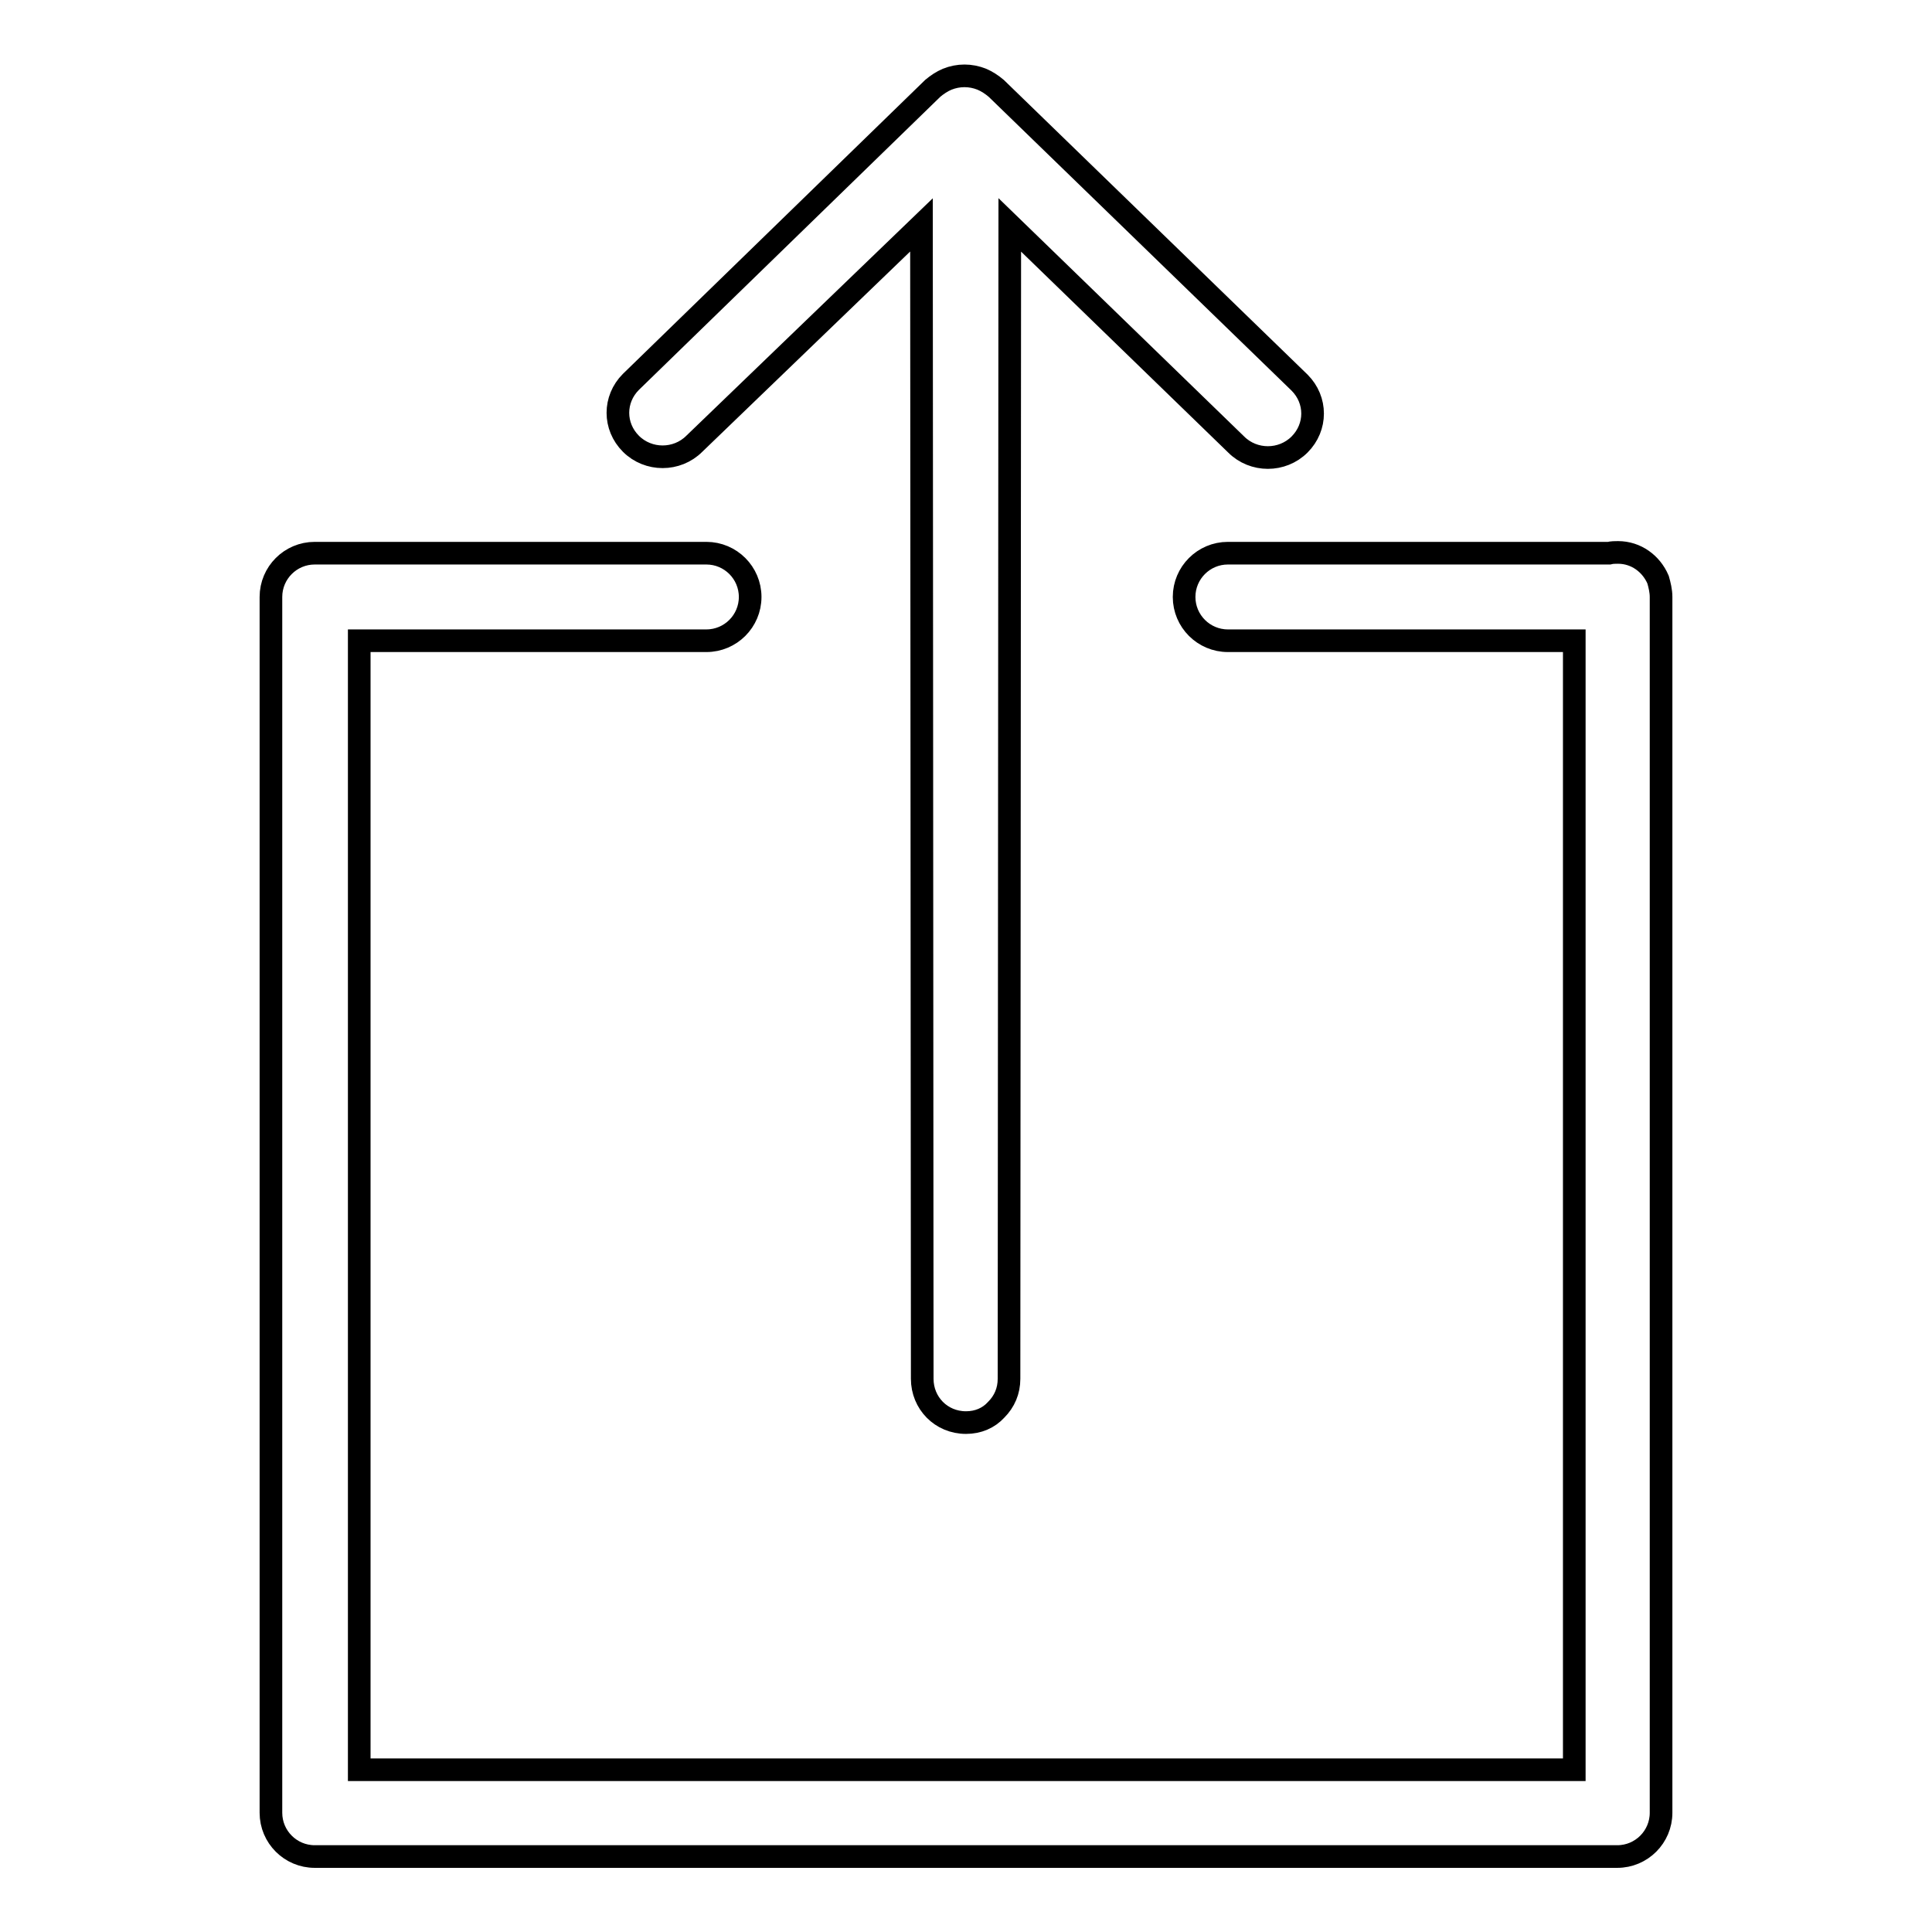 <?xml version="1.0" encoding="utf-8"?>
<!-- Svg Vector Icons : http://www.onlinewebfonts.com/icon -->
<!DOCTYPE svg PUBLIC "-//W3C//DTD SVG 1.1//EN" "http://www.w3.org/Graphics/SVG/1.1/DTD/svg11.dtd">
<svg version="1.1" xmlns="http://www.w3.org/2000/svg" xmlns:xlink="http://www.w3.org/1999/xlink" x="0px" y="0px" viewBox="0 0 256 256" enable-background="new 0 0 256 256" xml:space="preserve">
<g><g><path stroke-width="3" fill-opacity="0" stroke="#000000"  d="M92,58.8l30.1-29l0.1,152.9c0,3.2,2.5,5.8,5.8,5.8c1.6,0,3-0.6,4-1.7c1.1-1.1,1.7-2.5,1.7-4.1l0.1-152.9l30,29.1c2.3,2.3,6.1,2.3,8.4,0c2.3-2.3,2.3-5.9,0-8.2l-40.2-39l0,0c-0.6-0.5-1.2-0.9-1.9-1.2c-1.5-0.6-3.1-0.6-4.6,0c-0.7,0.3-1.3,0.7-1.9,1.2c0,0,0,0,0,0L83.6,50.6c-2.3,2.3-2.3,5.9,0,8.2C85.9,61.1,89.7,61.1,92,58.8z M219.7,76.8c-0.9-2.1-2.9-3.6-5.3-3.6c-0.4,0-0.8,0-1.2,0.1h-50.5c-3.2,0-5.8,2.6-5.8,5.8c0,3.2,2.6,5.8,5.8,5.8h45.9v149.6h-161V84.9h46c3.2,0,5.8-2.6,5.8-5.8c0-3.2-2.6-5.8-5.8-5.8H41.7c-3.2,0-5.8,2.6-5.8,5.8v161.1c0,3.2,2.6,5.8,5.8,5.8h172.6c3.2,0,5.8-2.6,5.8-5.8V79.8c0-0.2,0-0.4,0-0.7C220.1,78.3,219.9,77.5,219.7,76.8z"/></g></g>
</svg>